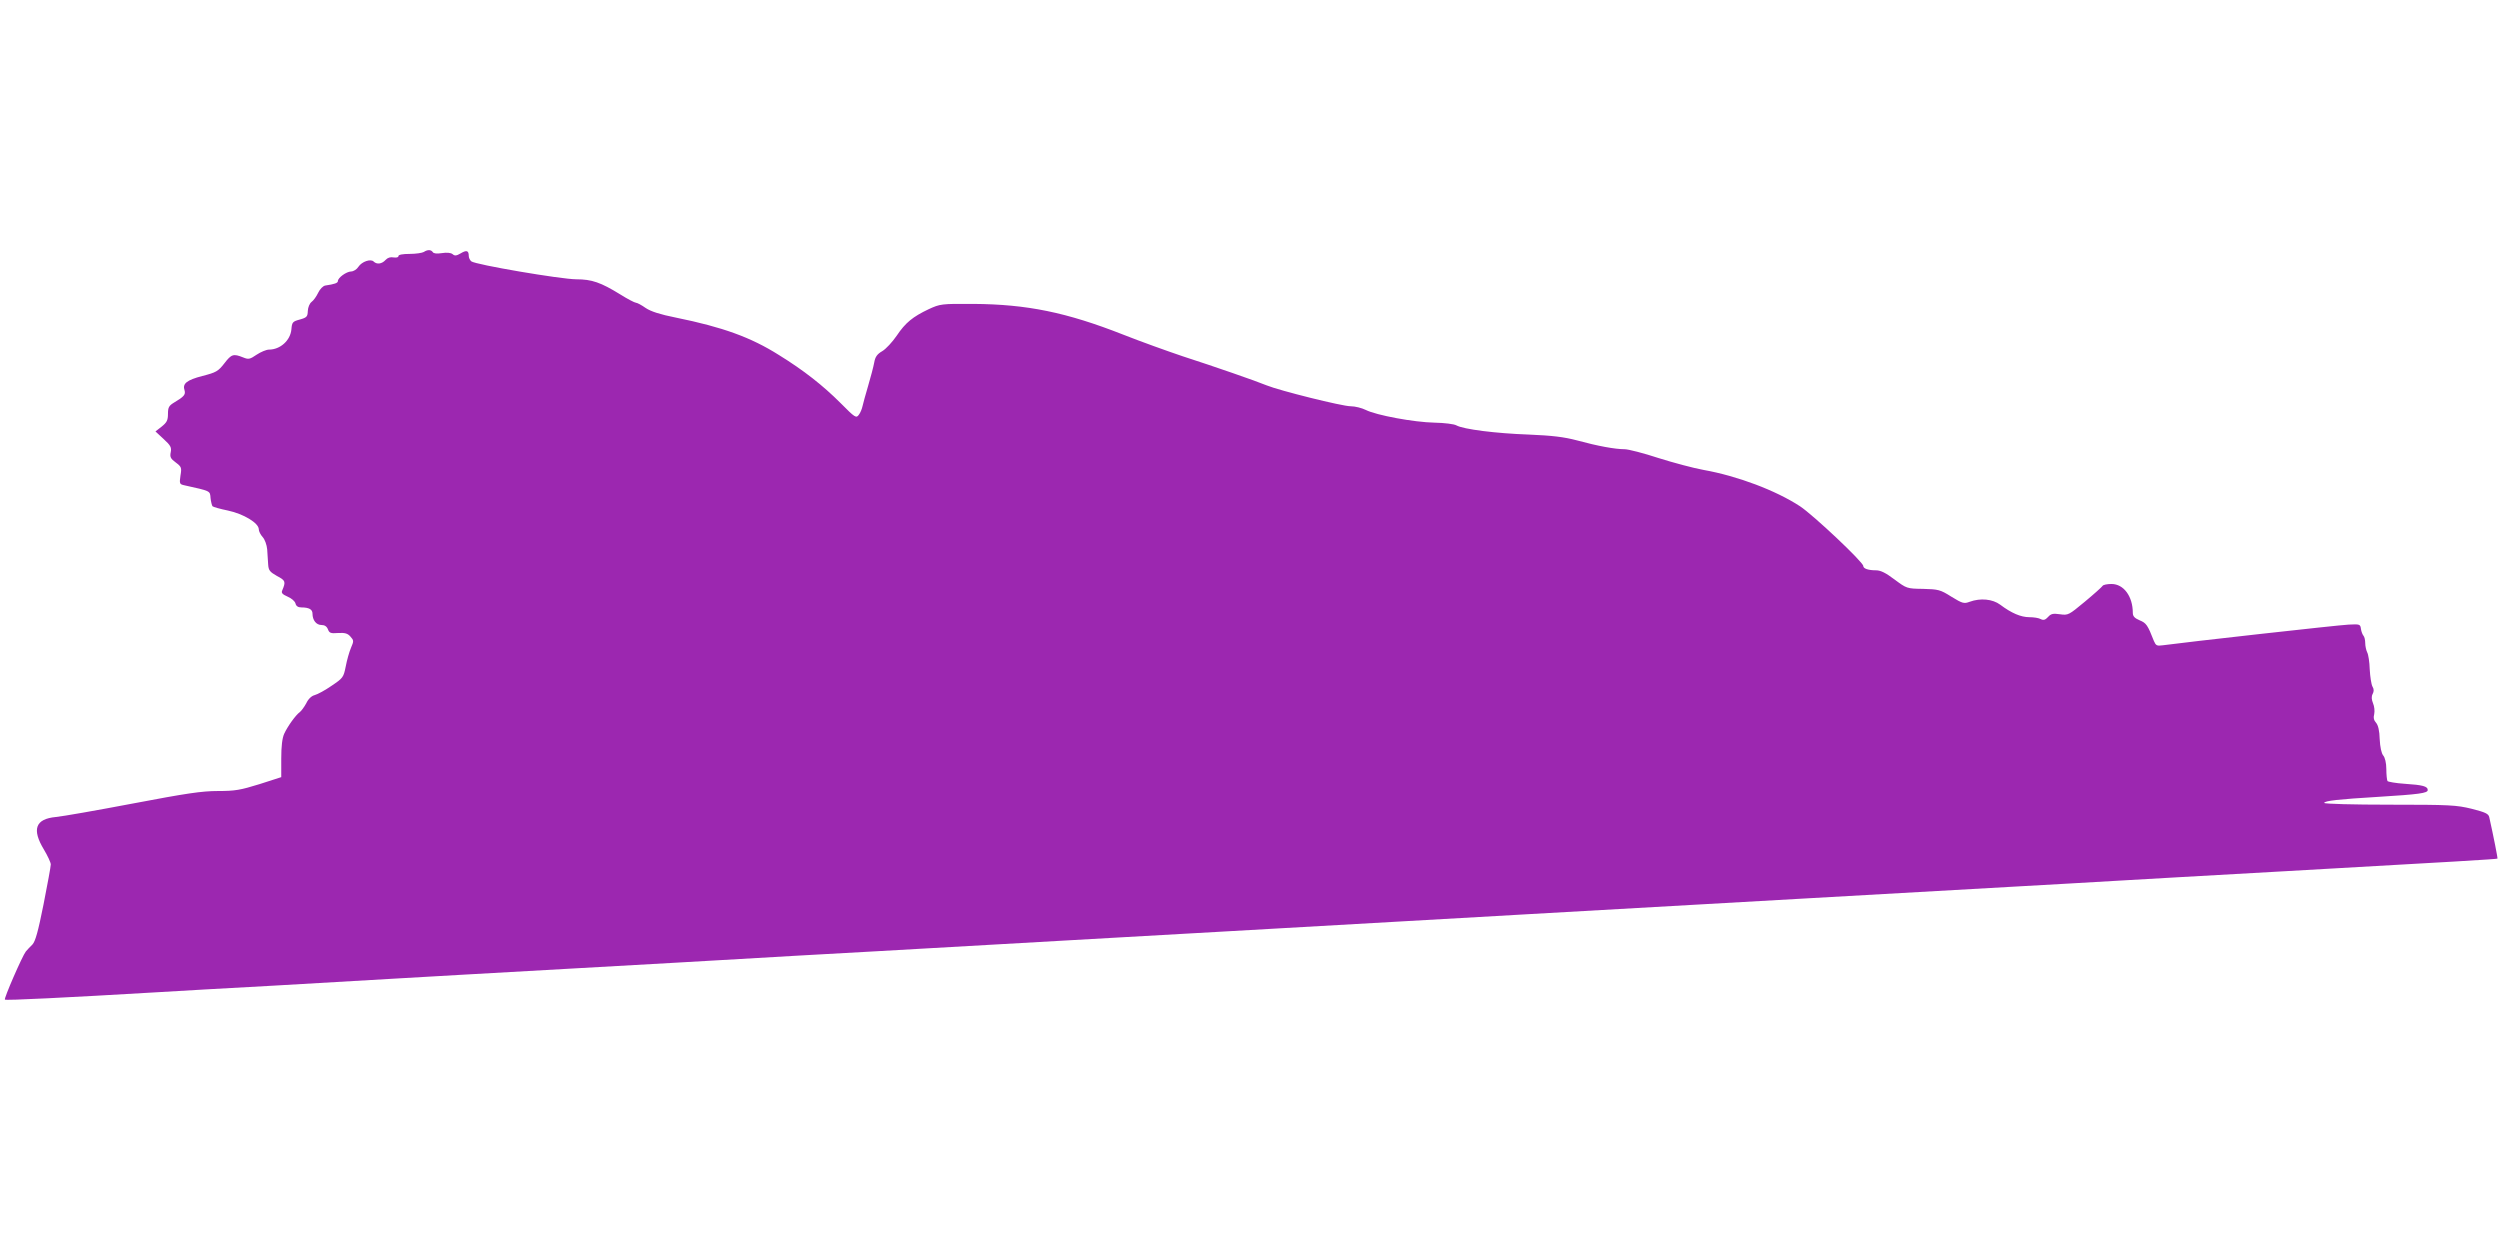 <?xml version="1.0" standalone="no"?>
<!DOCTYPE svg PUBLIC "-//W3C//DTD SVG 20010904//EN"
 "http://www.w3.org/TR/2001/REC-SVG-20010904/DTD/svg10.dtd">
<svg version="1.0" xmlns="http://www.w3.org/2000/svg"
 width="1280pt" height="640pt" viewBox="0 0 1280 640"
 preserveAspectRatio="xMidYMid meet">
<g transform="translate(0,640) scale(0.1,-0.1)"
fill="#9c27b0" stroke="none">
<path d="M2170 5110 c-8 -5 -41 -10 -72 -10 -36 0 -58 -4 -58 -11 0 -7 -10 -9
-25 -7 -16 3 -30 -1 -41 -13 -19 -21 -45 -24 -61 -8 -15 15 -60 0 -78 -27 -8
-13 -25 -24 -38 -24 -24 -1 -67 -32 -67 -49 0 -10 -17 -16 -65 -23 -11 -2 -27
-18 -36 -37 -9 -19 -24 -40 -34 -47 -10 -8 -18 -27 -19 -46 -1 -29 -5 -34 -41
-44 -37 -10 -40 -14 -43 -50 -5 -57 -57 -104 -115 -104 -13 0 -42 -12 -63 -26
-35 -24 -42 -25 -69 -14 -50 20 -60 17 -96 -30 -32 -41 -42 -47 -113 -65 -80
-21 -103 -39 -91 -74 6 -21 -3 -32 -52 -61 -28 -17 -33 -25 -33 -59 0 -33 -6
-44 -32 -65 l-32 -25 42 -39 c36 -33 41 -43 36 -68 -5 -24 0 -33 26 -52 29
-22 31 -26 24 -67 -6 -41 -4 -44 17 -49 139 -31 134 -28 137 -66 2 -19 7 -38
10 -42 4 -4 40 -14 79 -22 80 -17 158 -64 158 -96 0 -10 9 -28 20 -40 11 -12
21 -40 23 -63 1 -23 4 -58 5 -77 2 -30 8 -38 45 -59 44 -23 46 -29 27 -74 -6
-13 1 -20 28 -32 19 -8 37 -23 40 -35 3 -13 13 -20 30 -20 39 0 57 -10 57 -32
0 -33 19 -58 46 -58 16 0 27 -7 33 -22 7 -19 14 -22 52 -19 35 2 49 -2 63 -18
18 -20 18 -23 3 -58 -9 -21 -21 -64 -27 -96 -11 -55 -14 -59 -72 -98 -33 -23
-72 -44 -87 -48 -16 -4 -33 -20 -43 -42 -10 -18 -25 -39 -33 -45 -21 -15 -62
-72 -80 -111 -10 -22 -15 -64 -15 -127 l0 -95 -112 -36 c-97 -30 -124 -35
-212 -35 -83 0 -162 -12 -436 -64 -184 -35 -361 -66 -394 -69 -105 -10 -124
-63 -61 -167 19 -32 35 -66 35 -76 0 -11 -17 -102 -37 -204 -28 -140 -42 -190
-57 -206 -12 -11 -27 -28 -34 -36 -18 -23 -113 -241 -107 -246 5 -5 310 10
785 38 85 5 355 21 600 34 245 14 524 30 620 36 96 6 492 28 880 50 388 22
784 44 880 50 96 6 414 24 705 40 680 39 1018 58 1230 70 94 5 332 19 530 30
886 50 1070 61 1230 70 94 5 251 14 350 20 254 14 1207 68 1410 80 171 10 410
23 1060 60 193 11 429 24 525 30 96 6 492 28 880 50 850 48 1074 61 1077 64 2
2 -21 118 -42 212 -4 18 -20 25 -90 43 -78 19 -111 21 -420 21 -184 0 -335 4
-335 9 0 11 76 19 275 31 211 13 255 19 255 35 0 19 -25 26 -118 32 -45 3 -85
10 -88 14 -3 5 -6 33 -6 61 0 32 -7 60 -16 70 -9 11 -16 43 -18 84 -1 43 -8
72 -19 84 -11 12 -14 26 -9 44 3 15 1 39 -6 55 -8 20 -9 35 -2 48 7 13 7 25
-1 38 -6 11 -12 51 -14 88 -1 37 -7 76 -13 87 -5 10 -10 32 -10 47 0 16 -4 33
-9 38 -5 6 -11 21 -13 35 -3 24 -6 25 -63 22 -50 -2 -845 -91 -953 -106 -29
-4 -34 -1 -44 22 -32 82 -39 92 -73 106 -26 11 -35 21 -35 38 0 85 -47 148
-109 148 -22 0 -43 -4 -46 -10 -3 -5 -44 -42 -91 -81 -82 -68 -85 -70 -127
-64 -35 5 -46 3 -61 -14 -14 -15 -23 -18 -37 -11 -10 6 -36 10 -59 10 -43 0
-92 21 -149 64 -39 29 -101 35 -156 15 -29 -11 -37 -9 -94 26 -57 36 -67 38
-145 40 -83 1 -84 2 -146 48 -45 34 -71 47 -95 47 -40 0 -65 9 -65 22 0 20
-256 261 -324 306 -124 81 -320 155 -494 186 -50 9 -155 37 -231 61 -76 25
-154 45 -173 45 -48 0 -137 16 -243 45 -68 18 -128 25 -247 30 -170 6 -335 27
-371 47 -12 7 -62 13 -112 14 -105 2 -299 38 -352 65 -20 10 -55 19 -78 19
-43 0 -364 80 -430 107 -56 23 -263 95 -430 149 -77 26 -214 75 -305 111 -290
114 -492 155 -765 157 -166 1 -171 0 -230 -27 -82 -39 -119 -69 -164 -136 -22
-32 -55 -68 -74 -79 -26 -15 -36 -29 -41 -58 -4 -22 -18 -75 -31 -119 -13 -44
-26 -91 -29 -105 -3 -14 -11 -34 -19 -44 -13 -18 -19 -15 -93 60 -90 90 -189
168 -317 247 -143 90 -286 142 -527 191 -80 16 -127 31 -154 49 -21 15 -44 27
-50 27 -6 0 -43 19 -81 43 -99 61 -145 77 -224 77 -77 0 -518 75 -538 92 -7 6
-13 18 -13 28 0 27 -11 31 -41 13 -22 -13 -31 -14 -42 -4 -9 7 -29 9 -55 5
-25 -4 -42 -2 -46 5 -9 13 -26 14 -46 1z"/>
</g>
</svg>
